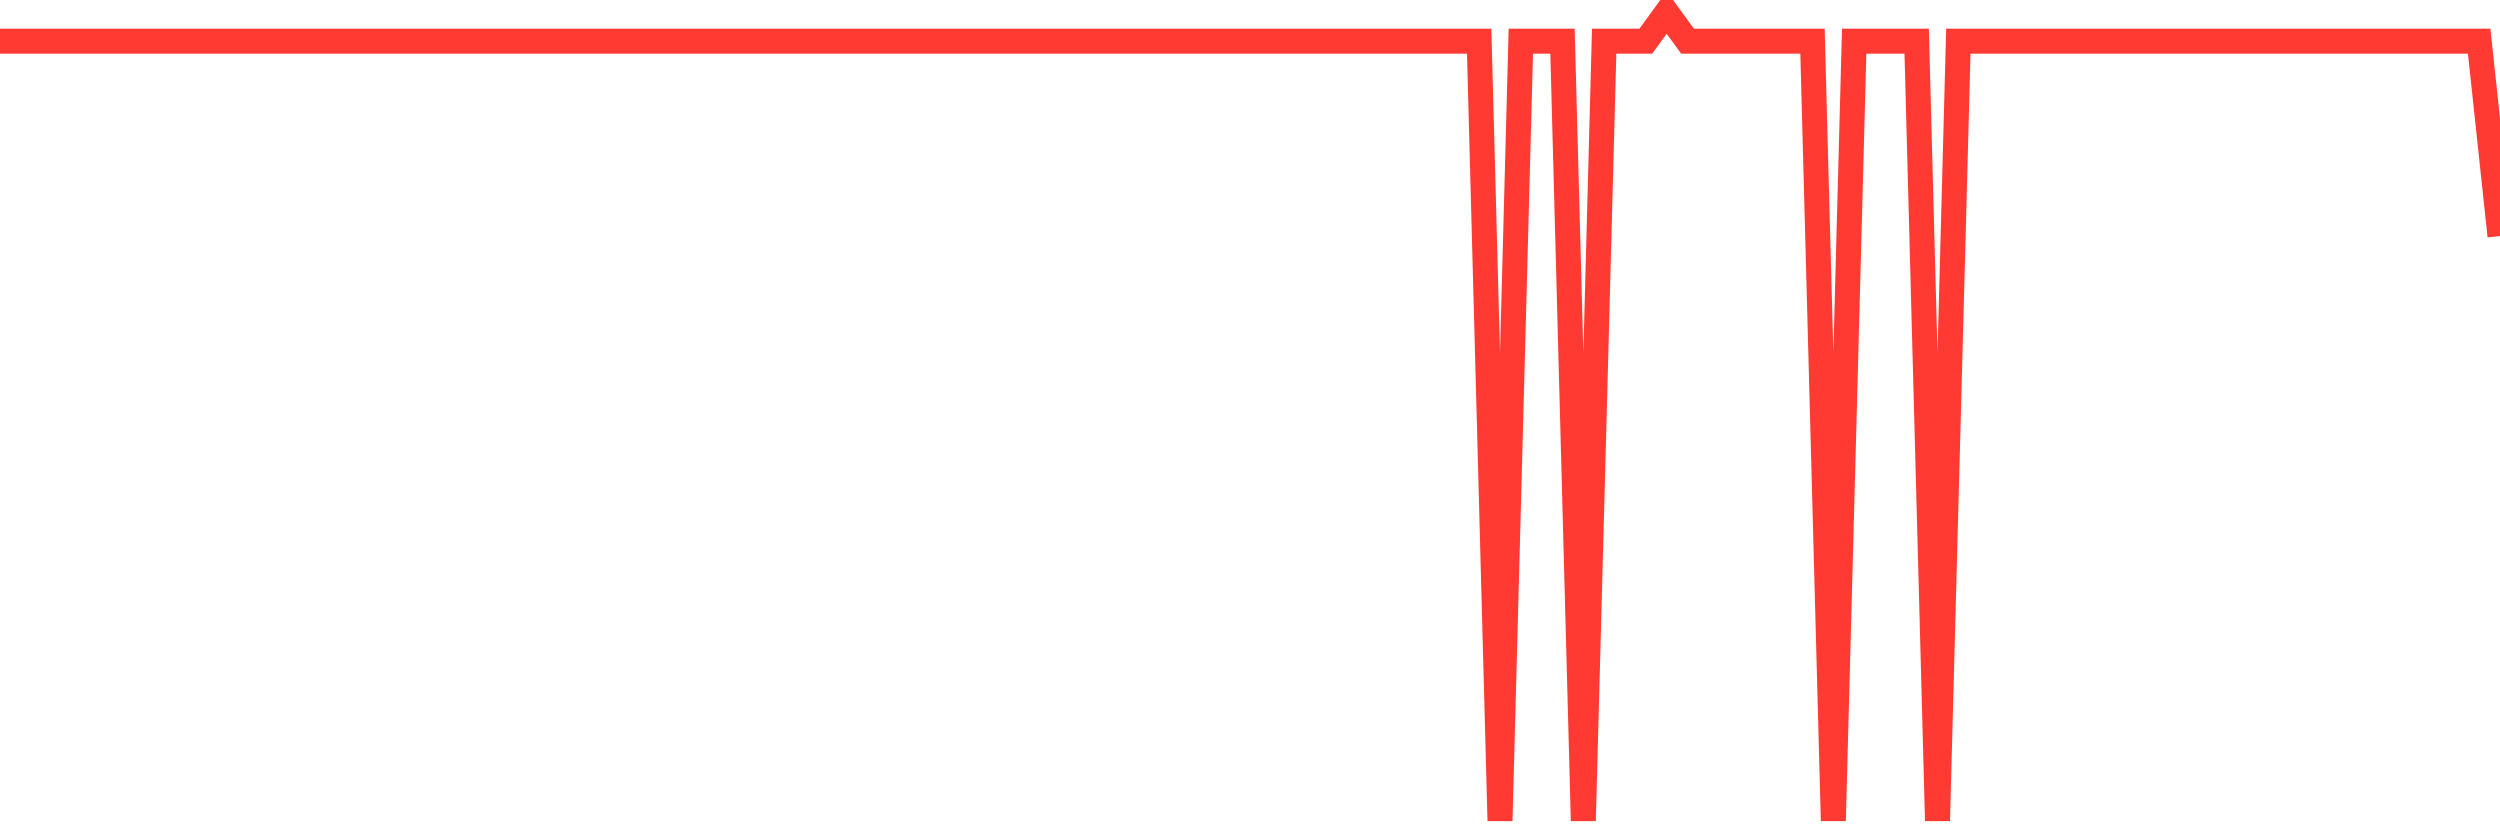 <svg
  xmlns="http://www.w3.org/2000/svg"
  xmlns:xlink="http://www.w3.org/1999/xlink"
  width="120"
  height="40"
  viewBox="0 0 120 40"
  preserveAspectRatio="none"
>
  <polyline
    points="0,1.975 1,1.975 2,1.975 3,1.975 4,1.975 5,1.975 6,1.975 7,1.975 8,1.975 9,1.975 10,1.975 11,1.975 12,1.975 13,1.975 14,1.975 15,1.975 16,1.975 17,1.975 18,1.975 19,1.975 20,1.975 21,1.975 22,1.975 23,1.975 24,1.975 25,1.975 26,1.975 27,1.975 28,1.975 29,1.975 30,1.975 31,1.975 32,1.975 33,1.975 34,1.975 35,1.975 36,1.975 37,1.975 38,1.975 39,1.975 40,1.975 41,1.975 42,1.975 43,1.975 44,1.975 45,1.975 46,1.975 47,1.975 48,1.975 49,1.975 50,1.975 51,1.975 52,1.975 53,1.975 54,1.975 55,1.975 56,1.975 57,1.975 58,1.975 59,1.975 60,1.975 61,1.975 62,1.975 63,1.975 64,1.975 65,1.975 66,1.975 67,1.975 68,1.975 69,1.975 70,1.975 71,1.975 72,39.4 73,1.975 74,1.975 75,1.975 76,39.4 77,1.975 78,1.975 79,1.975 80,0.6 81,1.975 82,1.975 83,1.975 84,1.975 85,1.975 86,1.975 87,1.975 88,39.4 89,1.975 90,1.975 91,1.975 92,1.975 93,39.4 94,1.975 95,1.975 96,1.975 97,1.975 98,1.975 99,1.975 100,1.975 101,1.975 102,1.975 103,1.975 104,1.975 105,1.975 106,1.975 107,1.975 108,1.975 109,1.975 110,1.975 111,1.975 112,1.975 113,1.975 114,1.975 115,1.975 116,1.975 117,1.975 118,1.975 119,1.975 120,11.331"
    fill="none"
    stroke="#ff3a33"
    stroke-width="1.2"
  >
  </polyline>
</svg>